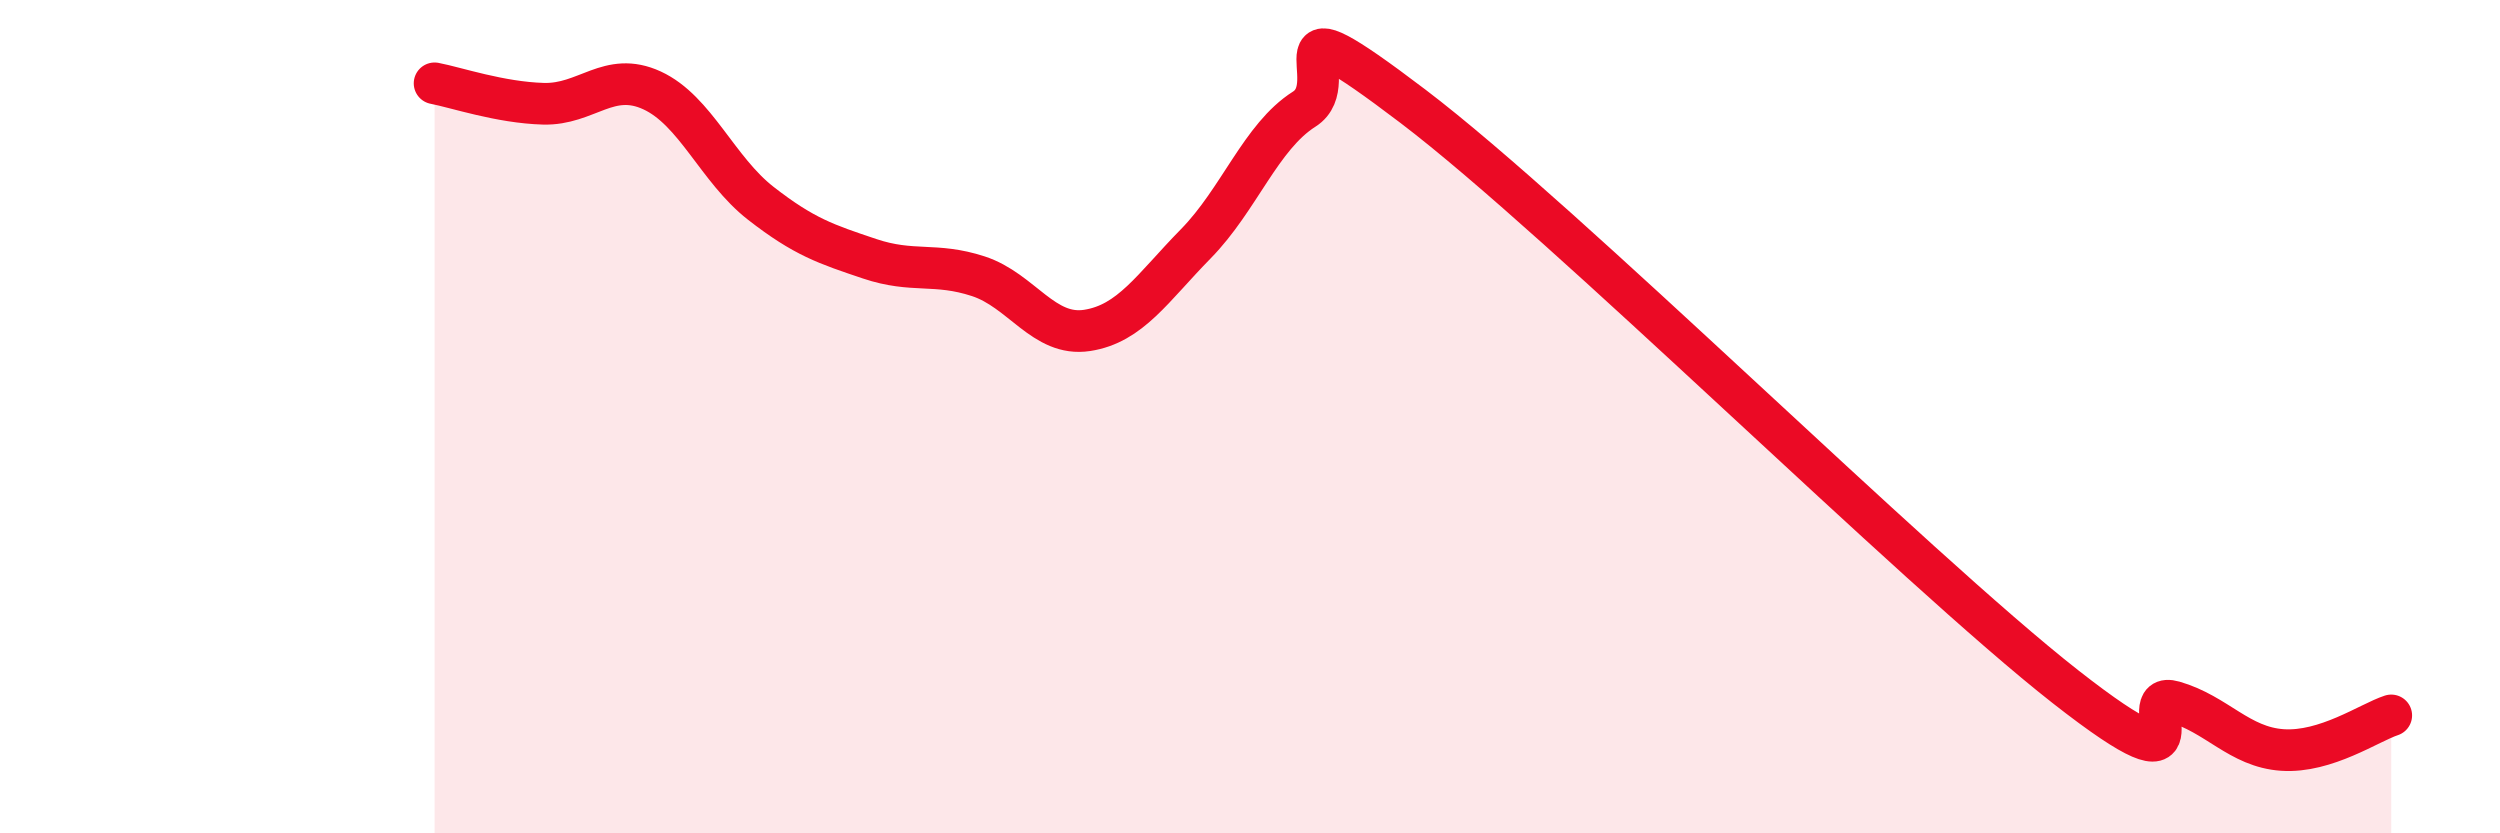 
    <svg width="60" height="20" viewBox="0 0 60 20" xmlns="http://www.w3.org/2000/svg">
      <path
        d="M 10.43,2 C 10.95,2.1 12,2.46 13.04,2.49 C 14.08,2.52 14.61,1.69 15.65,2.17 C 16.69,2.65 17.22,4.07 18.26,4.88 C 19.3,5.69 19.83,5.86 20.87,6.21 C 21.91,6.56 22.44,6.29 23.48,6.63 C 24.52,6.97 25.05,8.09 26.09,7.93 C 27.13,7.77 27.66,6.91 28.7,5.85 C 29.74,4.79 30.26,3.28 31.3,2.62 C 32.34,1.96 30.26,-0.22 33.91,2.55 C 37.56,5.32 45.92,13.62 49.57,16.48 C 53.22,19.34 51.13,16.54 52.17,16.84 C 53.21,17.14 53.74,17.93 54.78,18 C 55.82,18.07 56.87,17.34 57.39,17.17L57.39 20L10.43 20Z"
        fill="#EB0A25"
        opacity="0.1"
        stroke-linecap="round"
        stroke-linejoin="round"
      />
      <path
        d="M 10.43,2 C 10.95,2.1 12,2.46 13.04,2.49 C 14.08,2.52 14.61,1.69 15.65,2.17 C 16.69,2.65 17.22,4.07 18.26,4.88 C 19.3,5.69 19.83,5.86 20.87,6.21 C 21.91,6.56 22.44,6.29 23.48,6.63 C 24.52,6.97 25.05,8.09 26.09,7.93 C 27.13,7.77 27.66,6.91 28.7,5.85 C 29.74,4.79 30.26,3.28 31.3,2.62 C 32.34,1.96 30.26,-0.22 33.91,2.55 C 37.56,5.32 45.92,13.62 49.57,16.48 C 53.22,19.34 51.13,16.54 52.17,16.84 C 53.21,17.14 53.74,17.93 54.78,18 C 55.82,18.07 56.87,17.34 57.39,17.17"
        stroke="#EB0A25"
        stroke-width="1"
        fill="none"
        stroke-linecap="round"
        stroke-linejoin="round"
      />
    </svg>
  